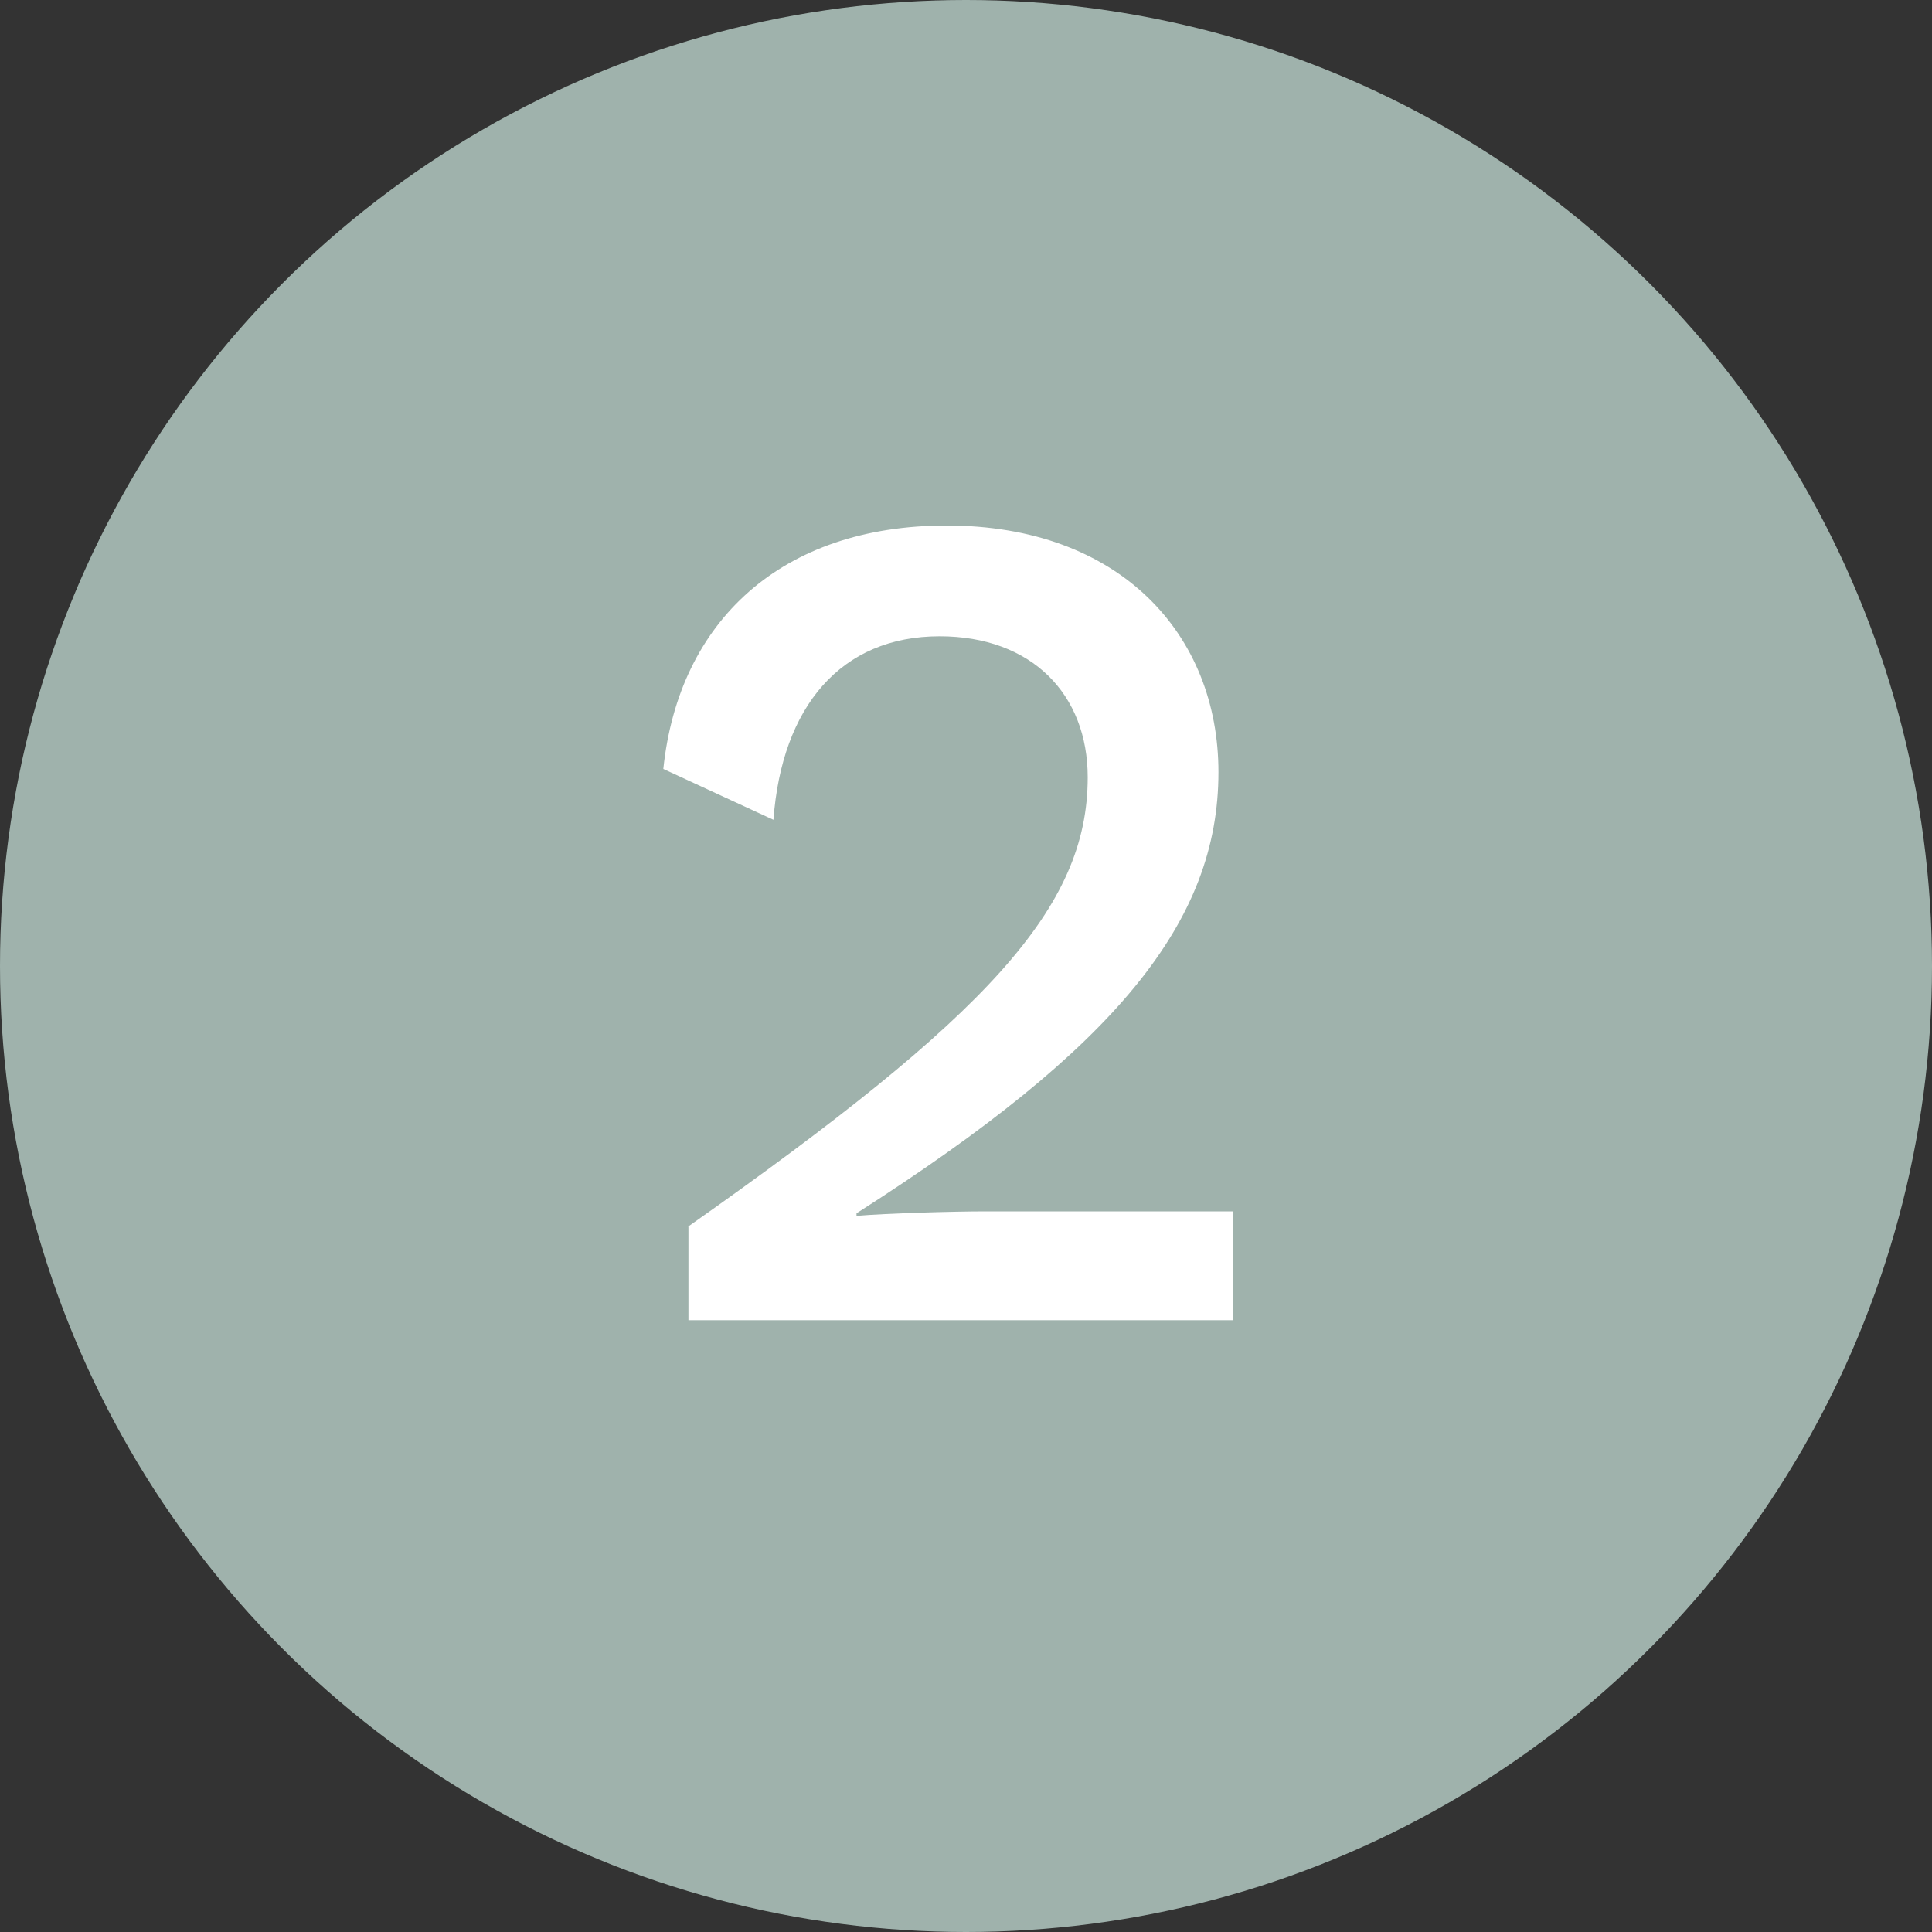 <?xml version="1.0" encoding="UTF-8"?> <svg xmlns="http://www.w3.org/2000/svg" version="1.1" viewBox="0 0 30 30"><rect x="0" y="0" width="30" height="30" fill="#333333" stroke="none"/><defs><style> .cls-1 { fill: #fff; } .cls-2 { fill: #9fb2ac; } </style></defs><g><g id="Layer_1"><circle class="cls-2" cx="15" cy="15" r="15"></circle><path class="cls-1" d="M10.68,19.05c4.66-3.28,6.21-4.95,6.21-6.98,0-1.29-.87-2.19-2.3-2.19-1.53,0-2.45,1.09-2.58,2.85l-1.71-.79c.24-2.3,1.84-3.78,4.4-3.78,2.69,0,4.22,1.69,4.22,3.83,0,2.32-1.58,4.27-5.62,6.85v.04c.46-.04,1.51-.07,2.01-.07h3.83v1.69h-8.45v-1.46Z"></path></g></g></svg> 